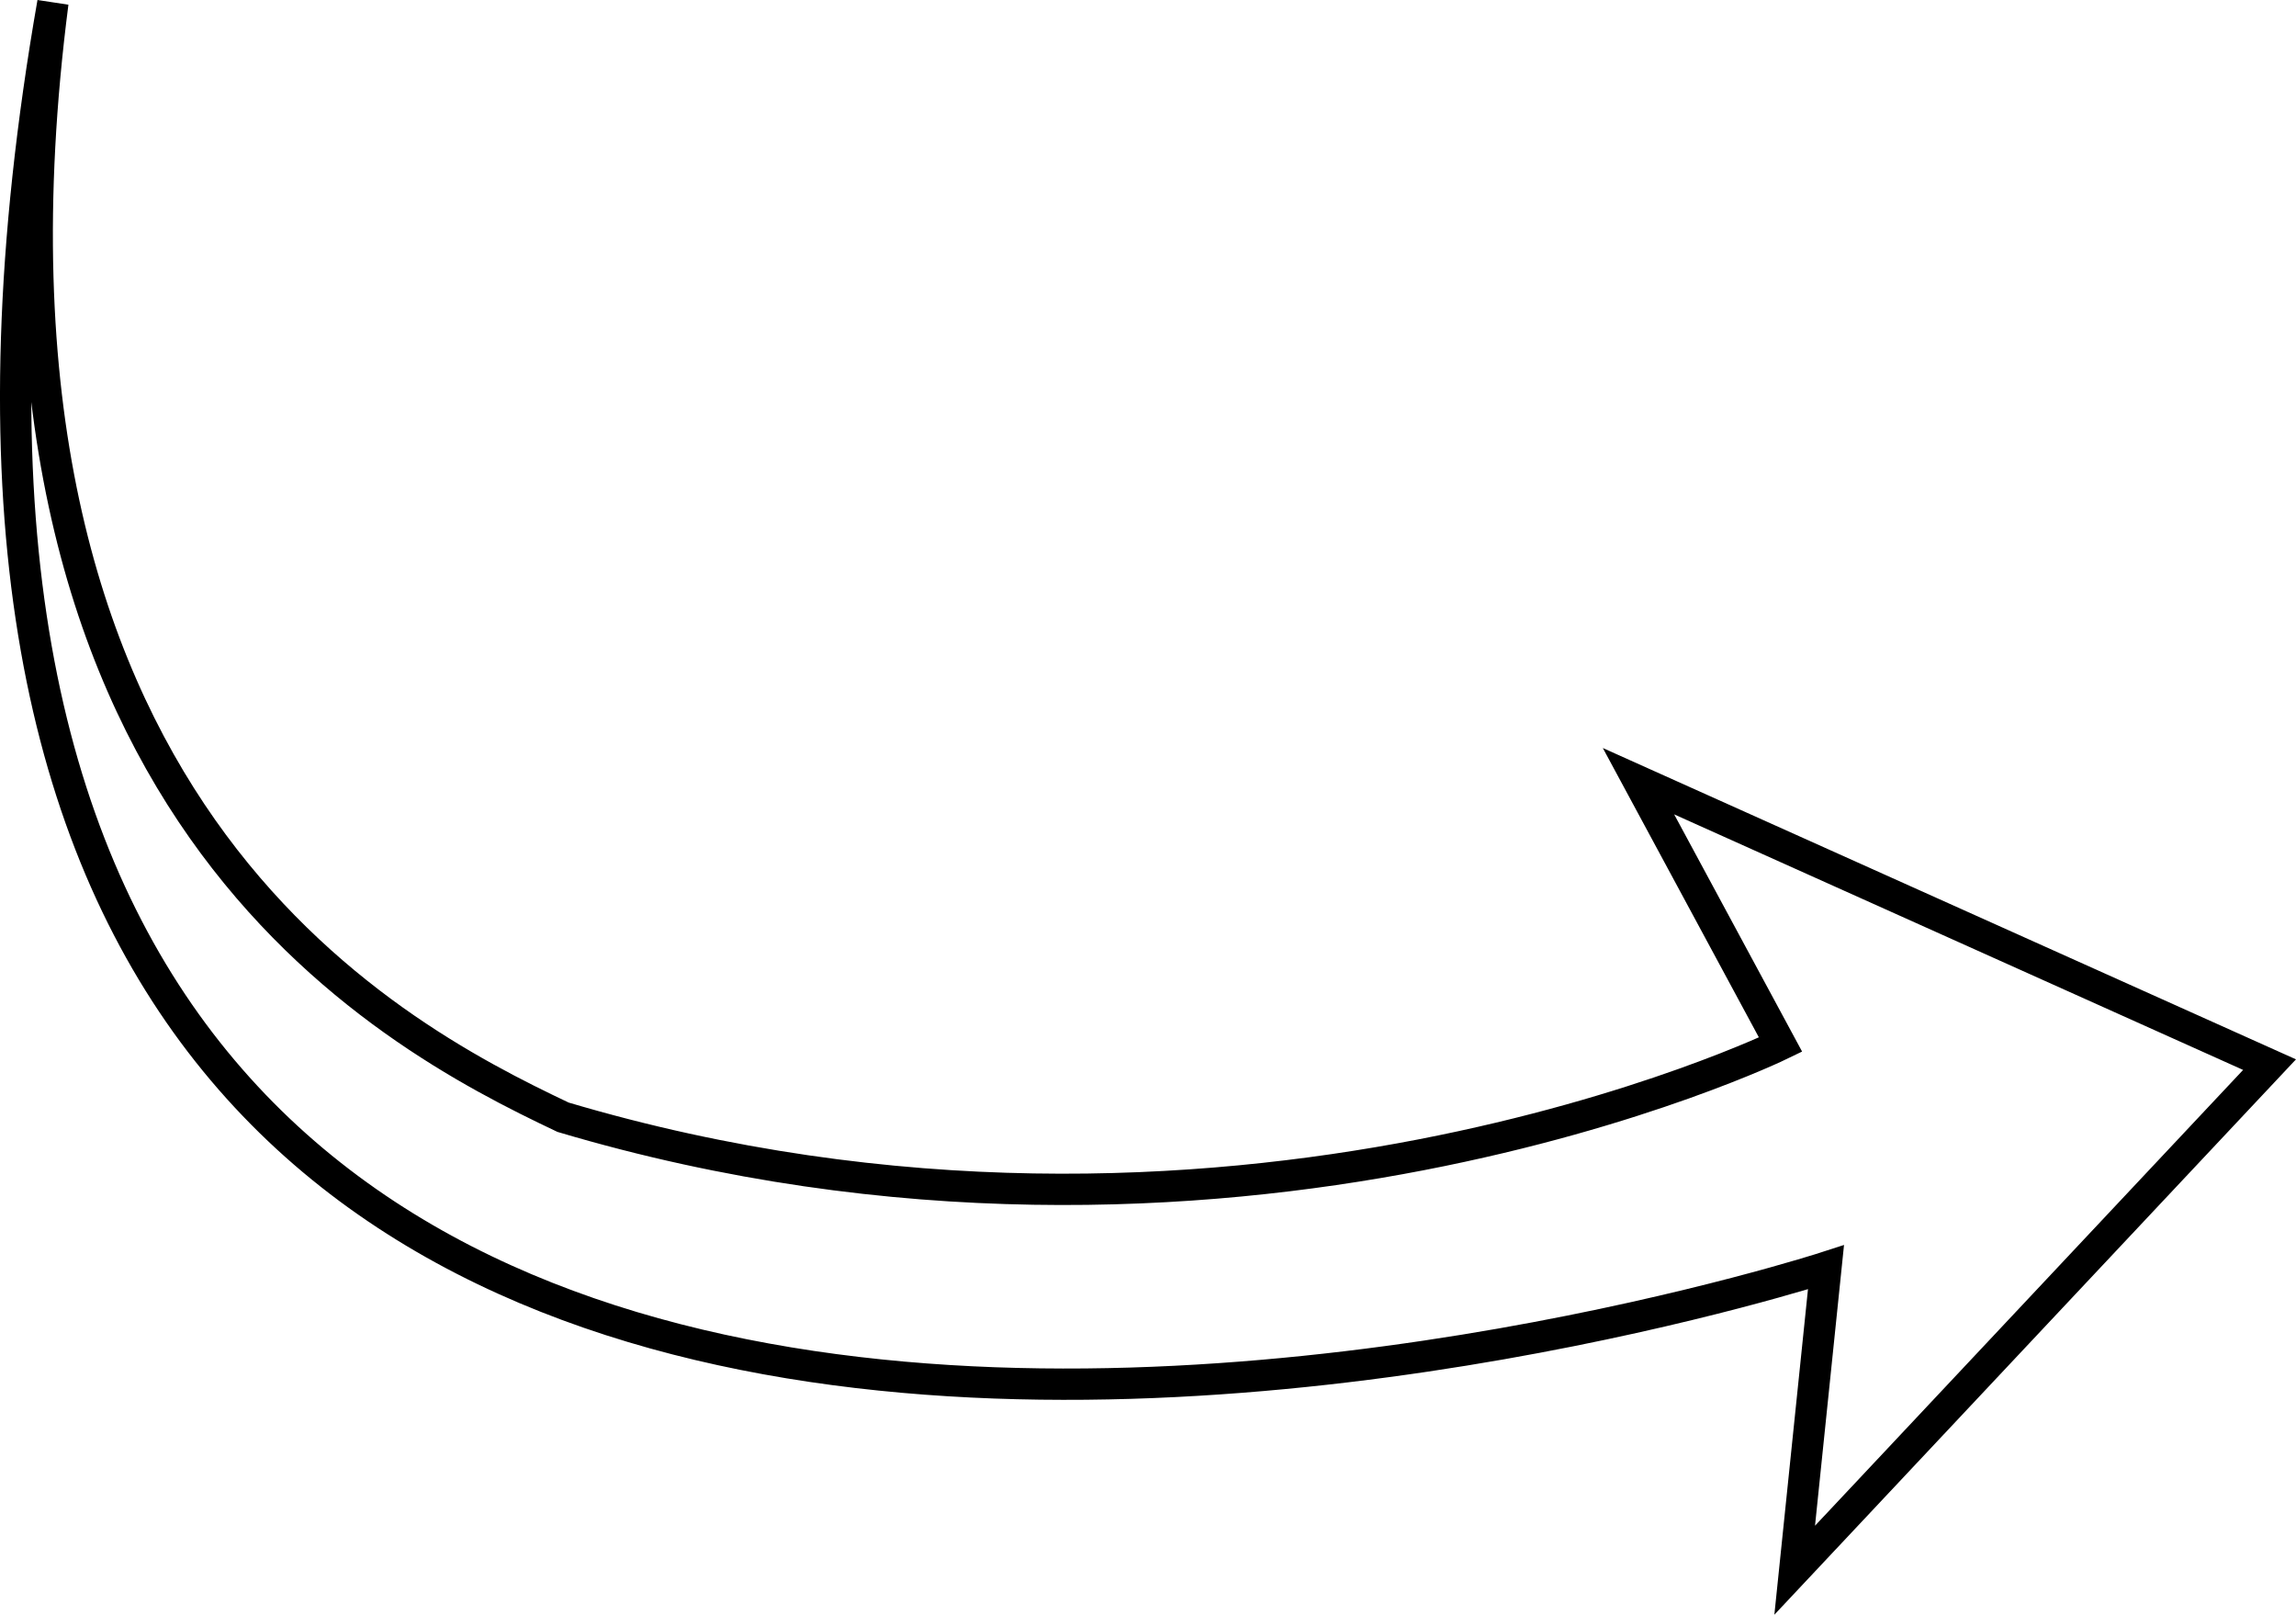 <?xml version="1.0" encoding="UTF-8"?> <svg xmlns="http://www.w3.org/2000/svg" id="Слой_1" data-name="Слой 1" viewBox="0 0 733.58 515.77"><defs><style>.cls-1{fill:none;stroke:#000;stroke-miterlimit:10;stroke-width:10px;}</style></defs><path class="cls-1" d="M1293.23,618.2,1091.6,527.66,1137,611.81S960,698,748,635c-57-27-196-100-163-356-109,623,566.51,403.92,566.51,403.92l-10,96.77Z" transform="translate(-568.1 -278.14)"></path></svg> 